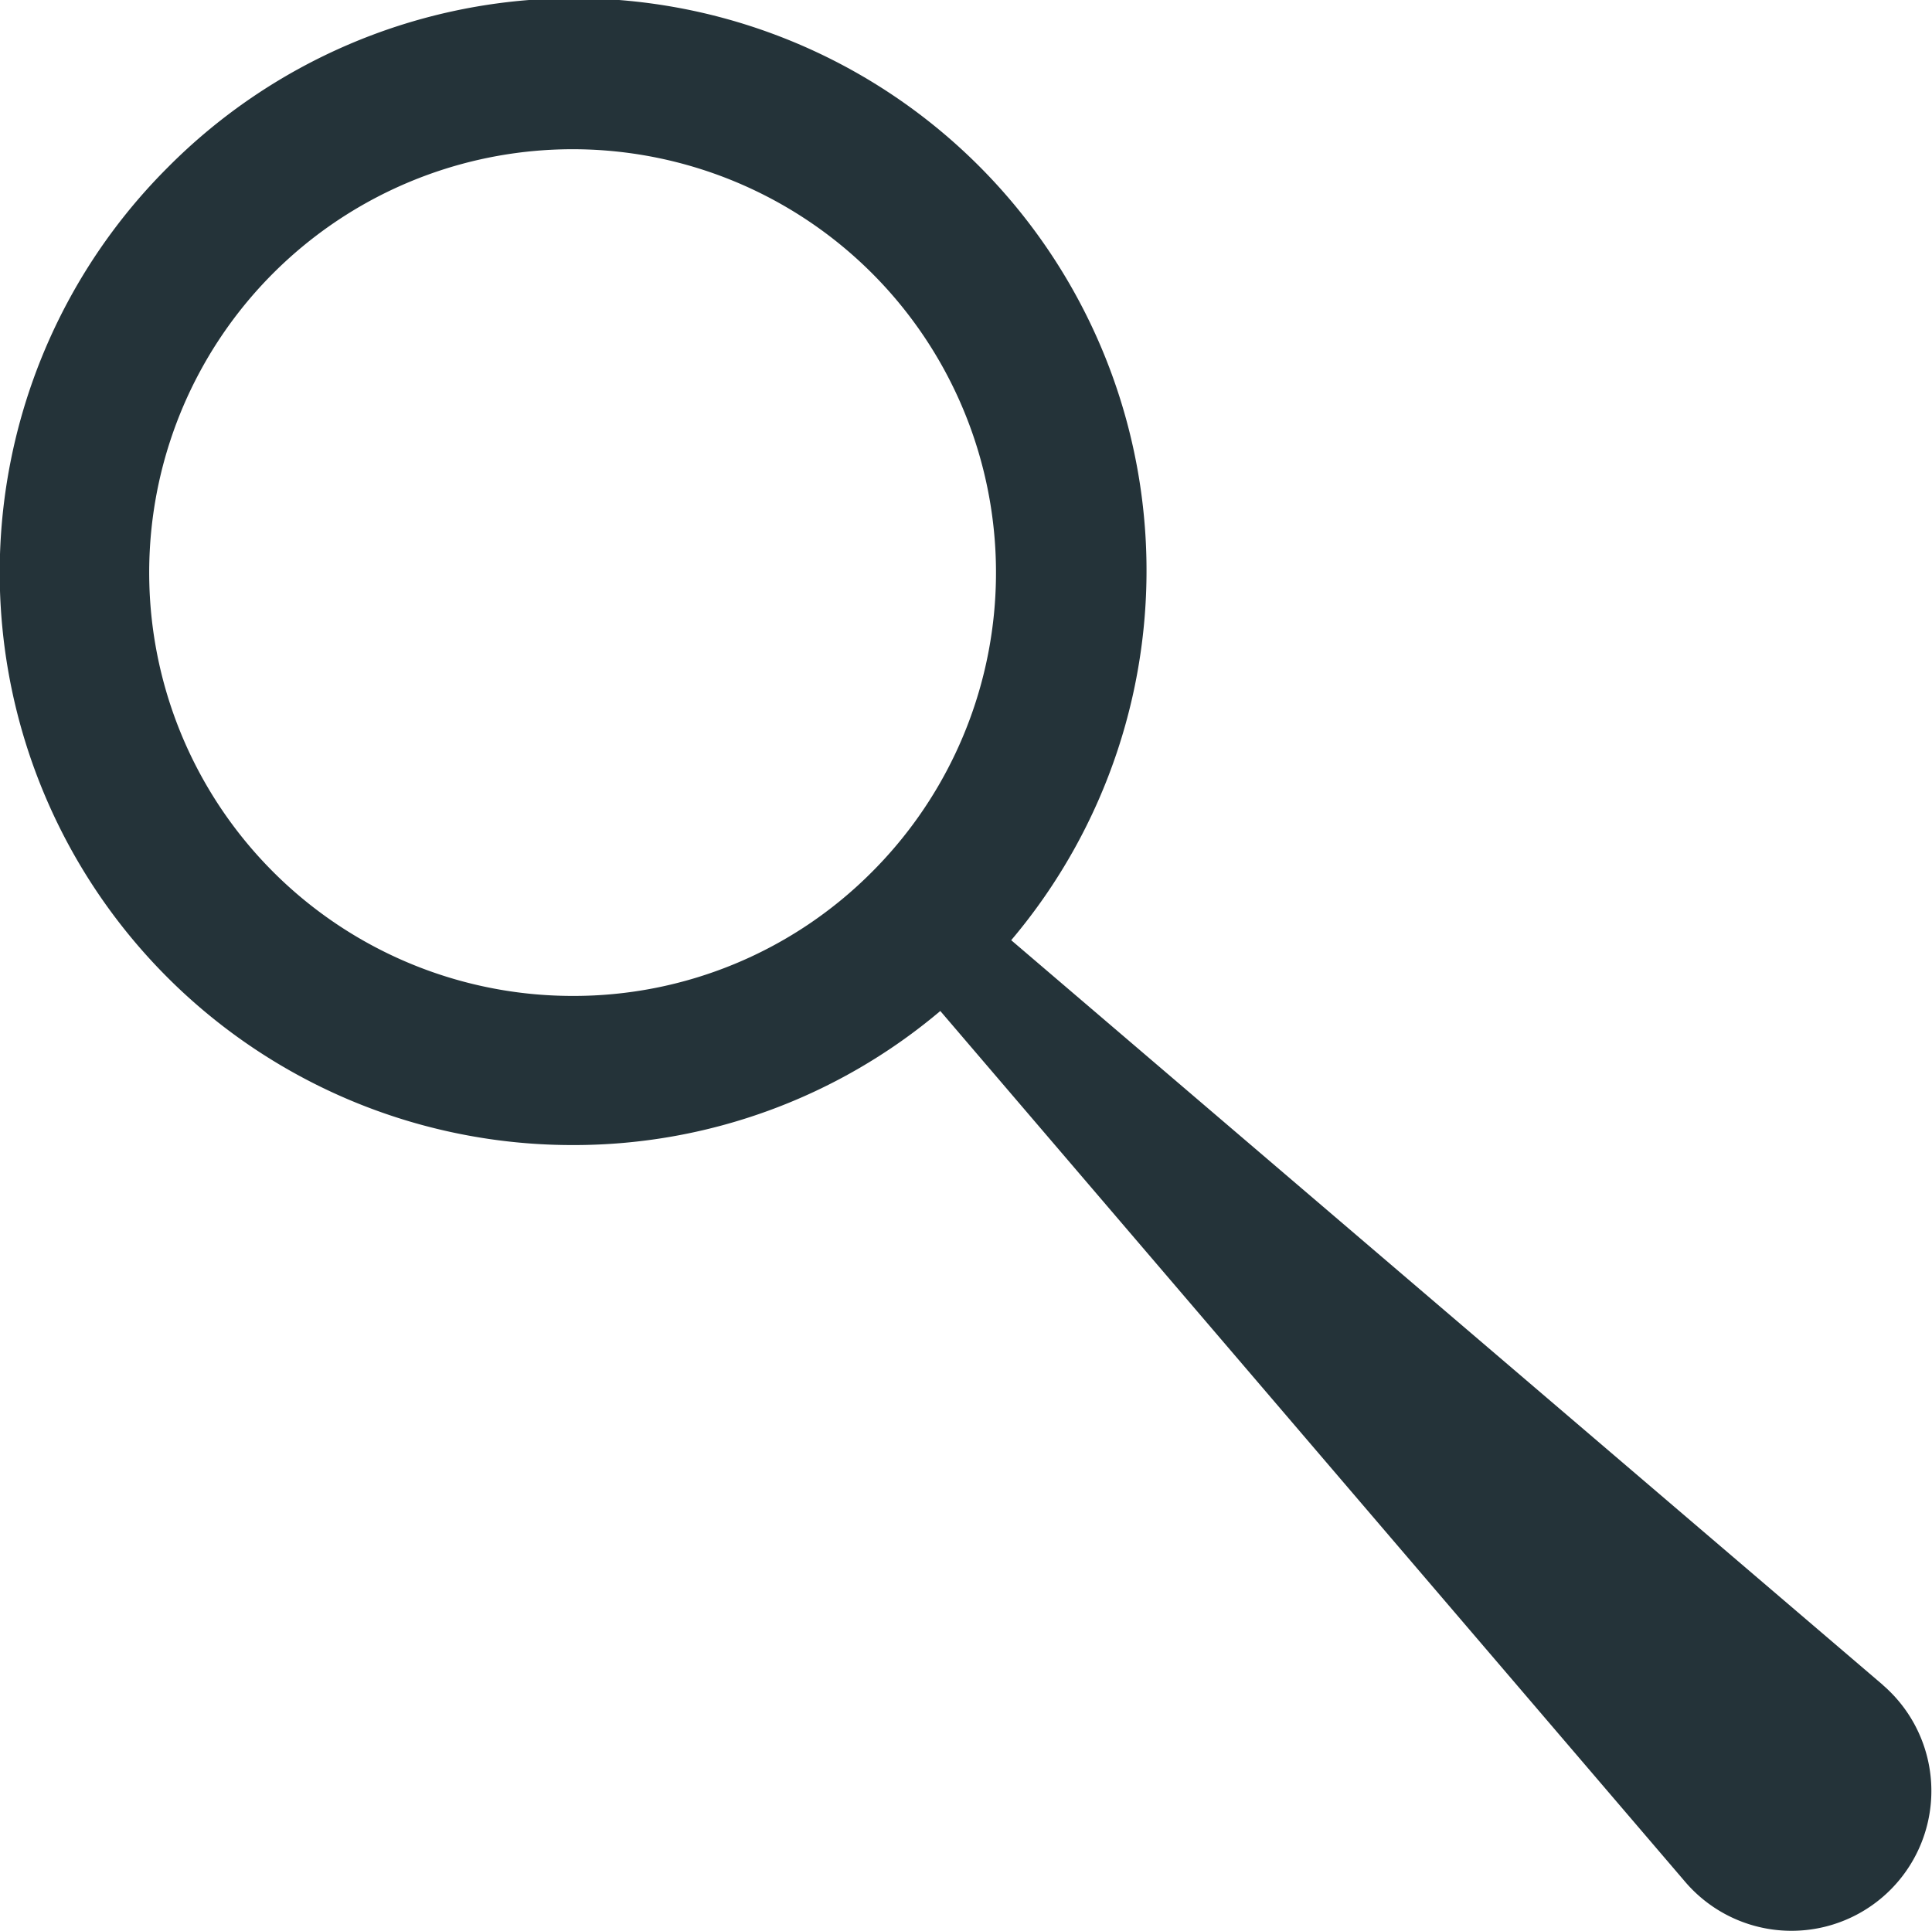<svg xmlns="http://www.w3.org/2000/svg" xmlns:xlink="http://www.w3.org/1999/xlink" width="20" height="19.994" viewBox="0 0 20 19.994">
  <defs>
    <clipPath id="clip-path">
      <rect id="Rectangle_66" data-name="Rectangle 66" width="20" height="19.994" fill="#243339"/>
    </clipPath>
  </defs>
  <g id="Group_1050" data-name="Group 1050" transform="translate(0 0)">
    <g id="Group_16" data-name="Group 16" transform="translate(0 0)" clip-path="url(#clip-path)">
      <path id="Path_51" data-name="Path 51" d="M19.492,17.445,10.468,9.734a5.926,5.926,0,0,0-8.732-8A5.927,5.927,0,0,0,5.927,11.855a5.877,5.877,0,0,0,3.807-1.388l4.276,5,3.441,4.023a1.448,1.448,0,1,0,2.042-2.043M5.927,10.311a4.383,4.383,0,1,1,3.1-1.284,4.355,4.355,0,0,1-3.1,1.284" transform="translate(0 0)" fill="#243339"/>
    </g>
  </g>
</svg>
